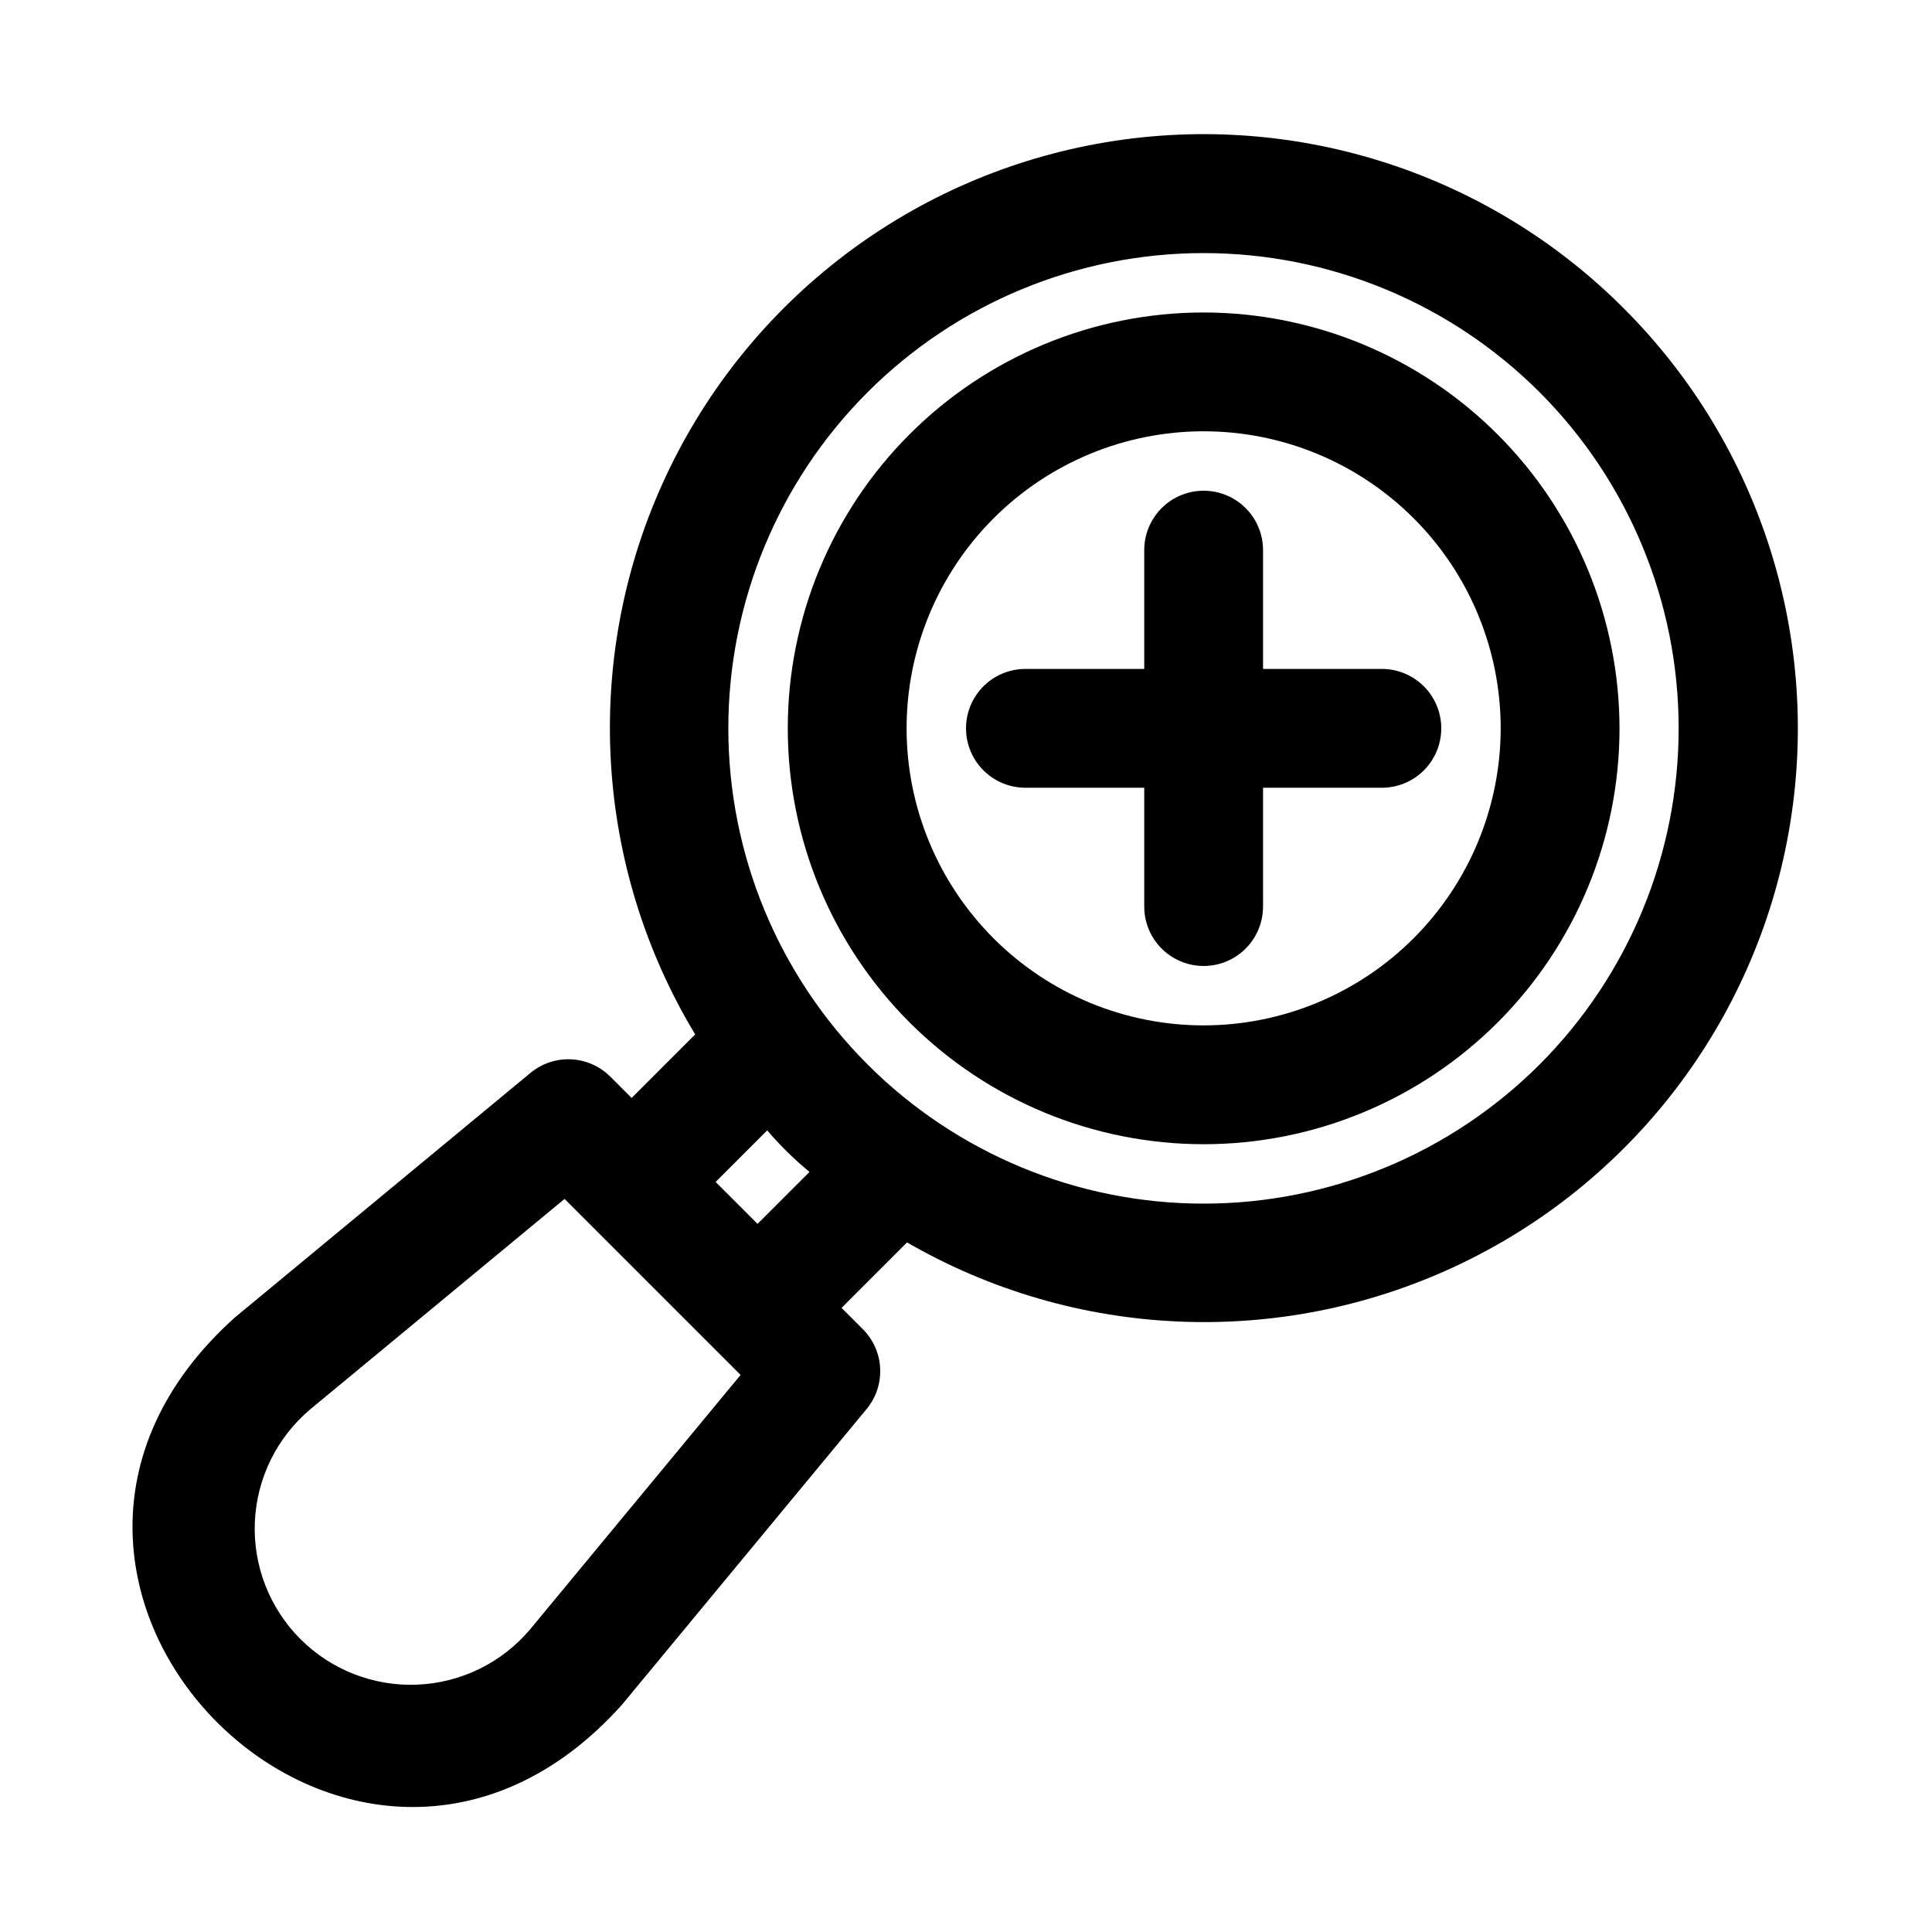 <?xml version="1.0" encoding="UTF-8"?>
<!-- Uploaded to: ICON Repo, www.svgrepo.com, Generator: ICON Repo Mixer Tools -->
<svg fill="#000000" width="800px" height="800px" version="1.1" viewBox="144 144 512 512" xmlns="http://www.w3.org/2000/svg">
 <g>
  <path d="m462.98 226.81c-29.23 0-57.262 11.613-77.93 32.281s-32.281 48.699-32.281 77.93c0 29.227 11.613 57.262 32.281 77.93s48.699 32.277 77.93 32.277c29.227 0 57.258-11.609 77.926-32.277 20.668-20.668 32.281-48.703 32.281-77.93-0.035-29.219-11.656-57.234-32.316-77.895-20.66-20.66-48.672-32.281-77.891-32.316zm0 188.93c-20.879 0-40.902-8.293-55.664-23.055-14.766-14.766-23.059-34.789-23.059-55.664 0-20.879 8.293-40.902 23.059-55.664 14.762-14.762 34.785-23.059 55.664-23.059 20.875 0 40.898 8.297 55.66 23.059 14.766 14.762 23.059 34.785 23.059 55.664-0.023 20.871-8.328 40.879-23.086 55.637-14.754 14.758-34.766 23.059-55.633 23.082z"/>
  <path d="m574.3 225.7c-36.535-36.578-88.703-52.875-139.56-43.594-50.859 9.277-93.914 42.945-115.18 90.066-21.266 47.121-18.027 101.68 8.668 145.96l-16.84 16.84-5.641-5.641v0.004c-2.769-2.777-6.477-4.418-10.391-4.602-3.918-0.188-7.762 1.098-10.781 3.602l-78.344 64.82c-78.707 70.637 32.012 181.25 102.56 102.66l64.867-78.406c2.496-3.019 3.777-6.863 3.594-10.777s-1.82-7.617-4.594-10.387l-5.637-5.637 17.355-17.355 0.004 0.004c44.461 25.695 98.664 28.074 145.21 6.375 46.543-21.699 79.57-64.746 88.473-115.32 8.906-50.574-7.43-102.31-43.766-138.61zm-289.82 350.1c-7.469 8.852-18.309 14.168-29.887 14.652-11.574 0.484-22.82-3.906-31.004-12.105s-12.555-19.453-12.051-31.027c0.508-11.574 5.844-22.406 14.711-29.859l67.367-55.734 46.648 46.648zm60.277-107.46-11.113-11.113 13.668-13.668h0.004c3.406 3.992 7.16 7.676 11.215 11.012zm207.27-42.258c-23.621 23.621-55.656 36.891-89.059 36.891-33.406 0-65.441-13.27-89.062-36.891-23.621-23.621-36.891-55.656-36.891-89.062 0-33.402 13.27-65.438 36.891-89.059 23.621-23.621 55.656-36.891 89.062-36.891 33.402 0 65.438 13.27 89.059 36.891 23.586 23.637 36.832 55.668 36.832 89.062 0 33.391-13.246 65.422-36.832 89.062z"/>
  <path d="m525.95 337.02c0 4.176-1.656 8.18-4.609 11.133s-6.957 4.609-11.133 4.609h-31.488v31.488c0 5.625-3 10.824-7.871 13.637s-10.875 2.812-15.746 0c-4.871-2.812-7.871-8.012-7.871-13.637v-31.488h-31.488c-5.625 0-10.82-3-13.633-7.871-2.812-4.871-2.812-10.871 0-15.746 2.812-4.871 8.008-7.871 13.633-7.871h31.488v-31.488c0-5.625 3-10.82 7.871-13.633 4.871-2.812 10.875-2.812 15.746 0s7.871 8.008 7.871 13.633v31.488h31.488c4.176 0 8.18 1.66 11.133 4.613s4.609 6.957 4.609 11.133z"/>
 </g>
</svg>
